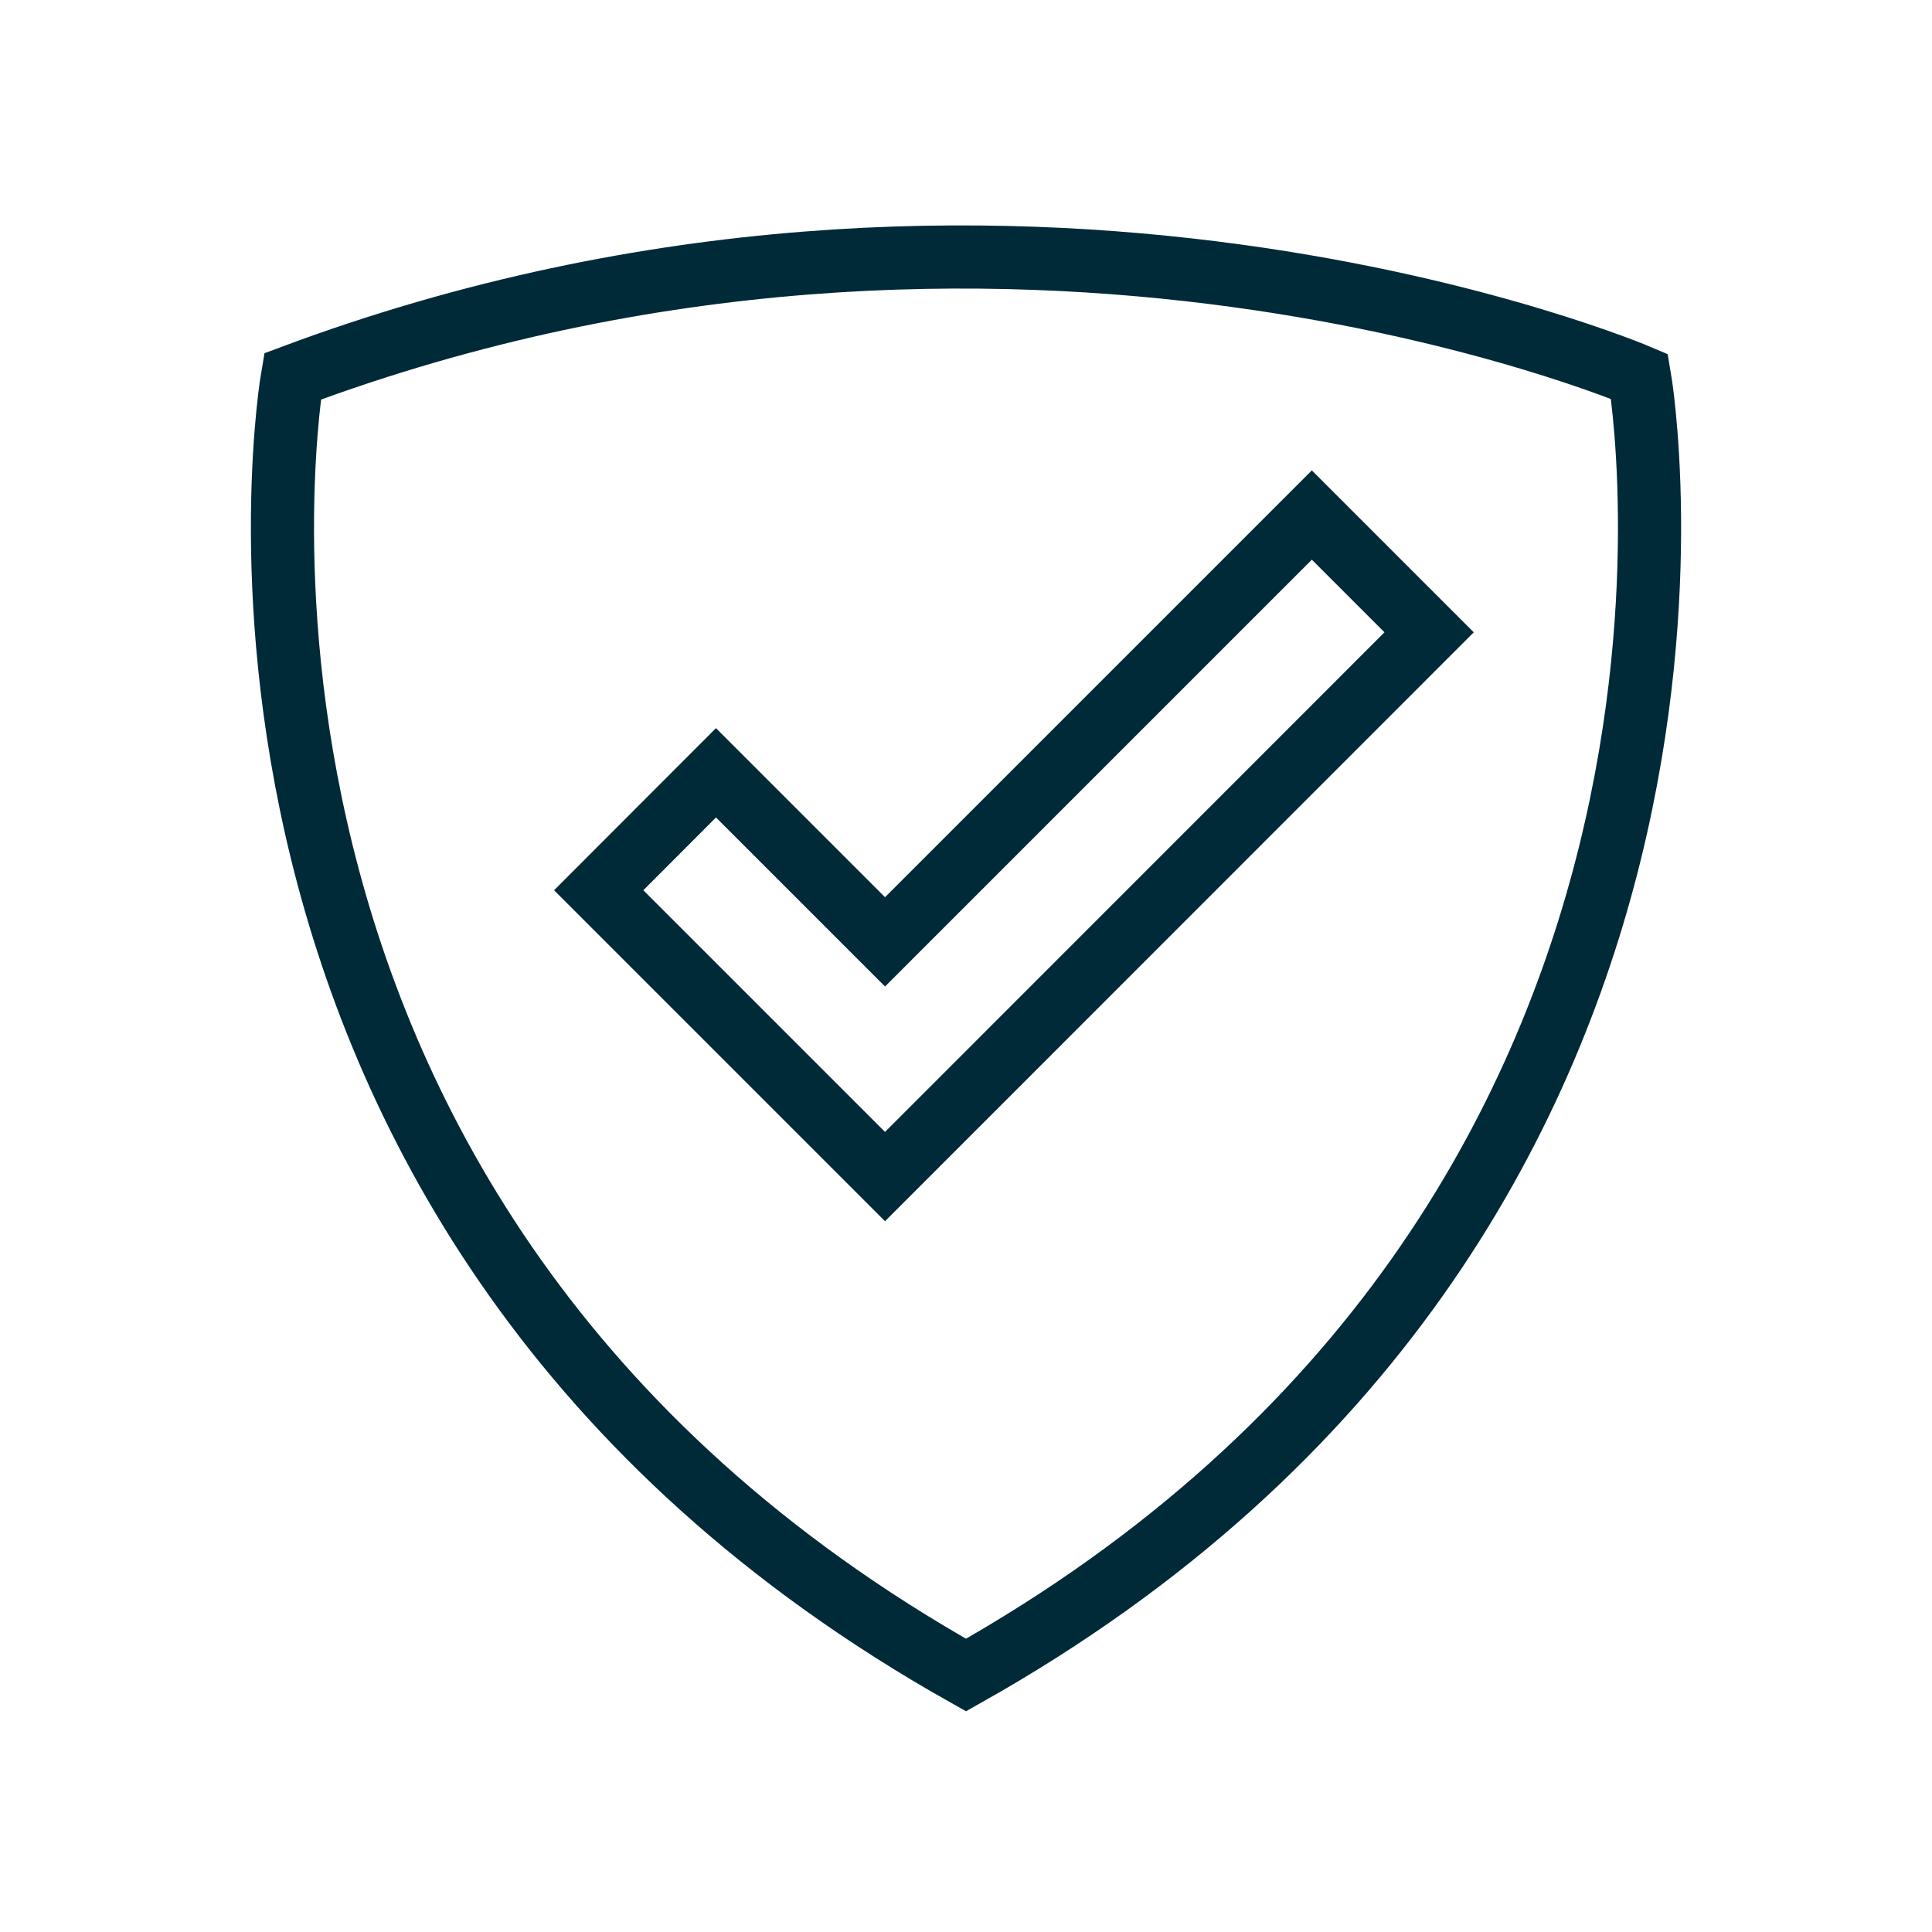 <?xml version="1.0" encoding="UTF-8"?> <svg xmlns="http://www.w3.org/2000/svg" xmlns:xlink="http://www.w3.org/1999/xlink" version="1.1" id="Layer_1" x="0px" y="0px" viewBox="0 0 1224 1224" xml:space="preserve"> <g> <path fill="none" stroke="#002A38" stroke-width="40" stroke-miterlimit="10" d="M185.3,238.5c0,0-92.3,530.9,426.7,822.7 c519-291.8,426.7-822.7,426.7-822.7S640.9,68.2,185.3,238.5z"></path> <polygon fill="none" stroke="#002A38" stroke-width="40" stroke-miterlimit="10" points="831.1,326.3 560.7,596.7 453.6,489.6 379.3,564 560.7,745.4 905.4,400.6 "></polygon> </g> </svg> 
